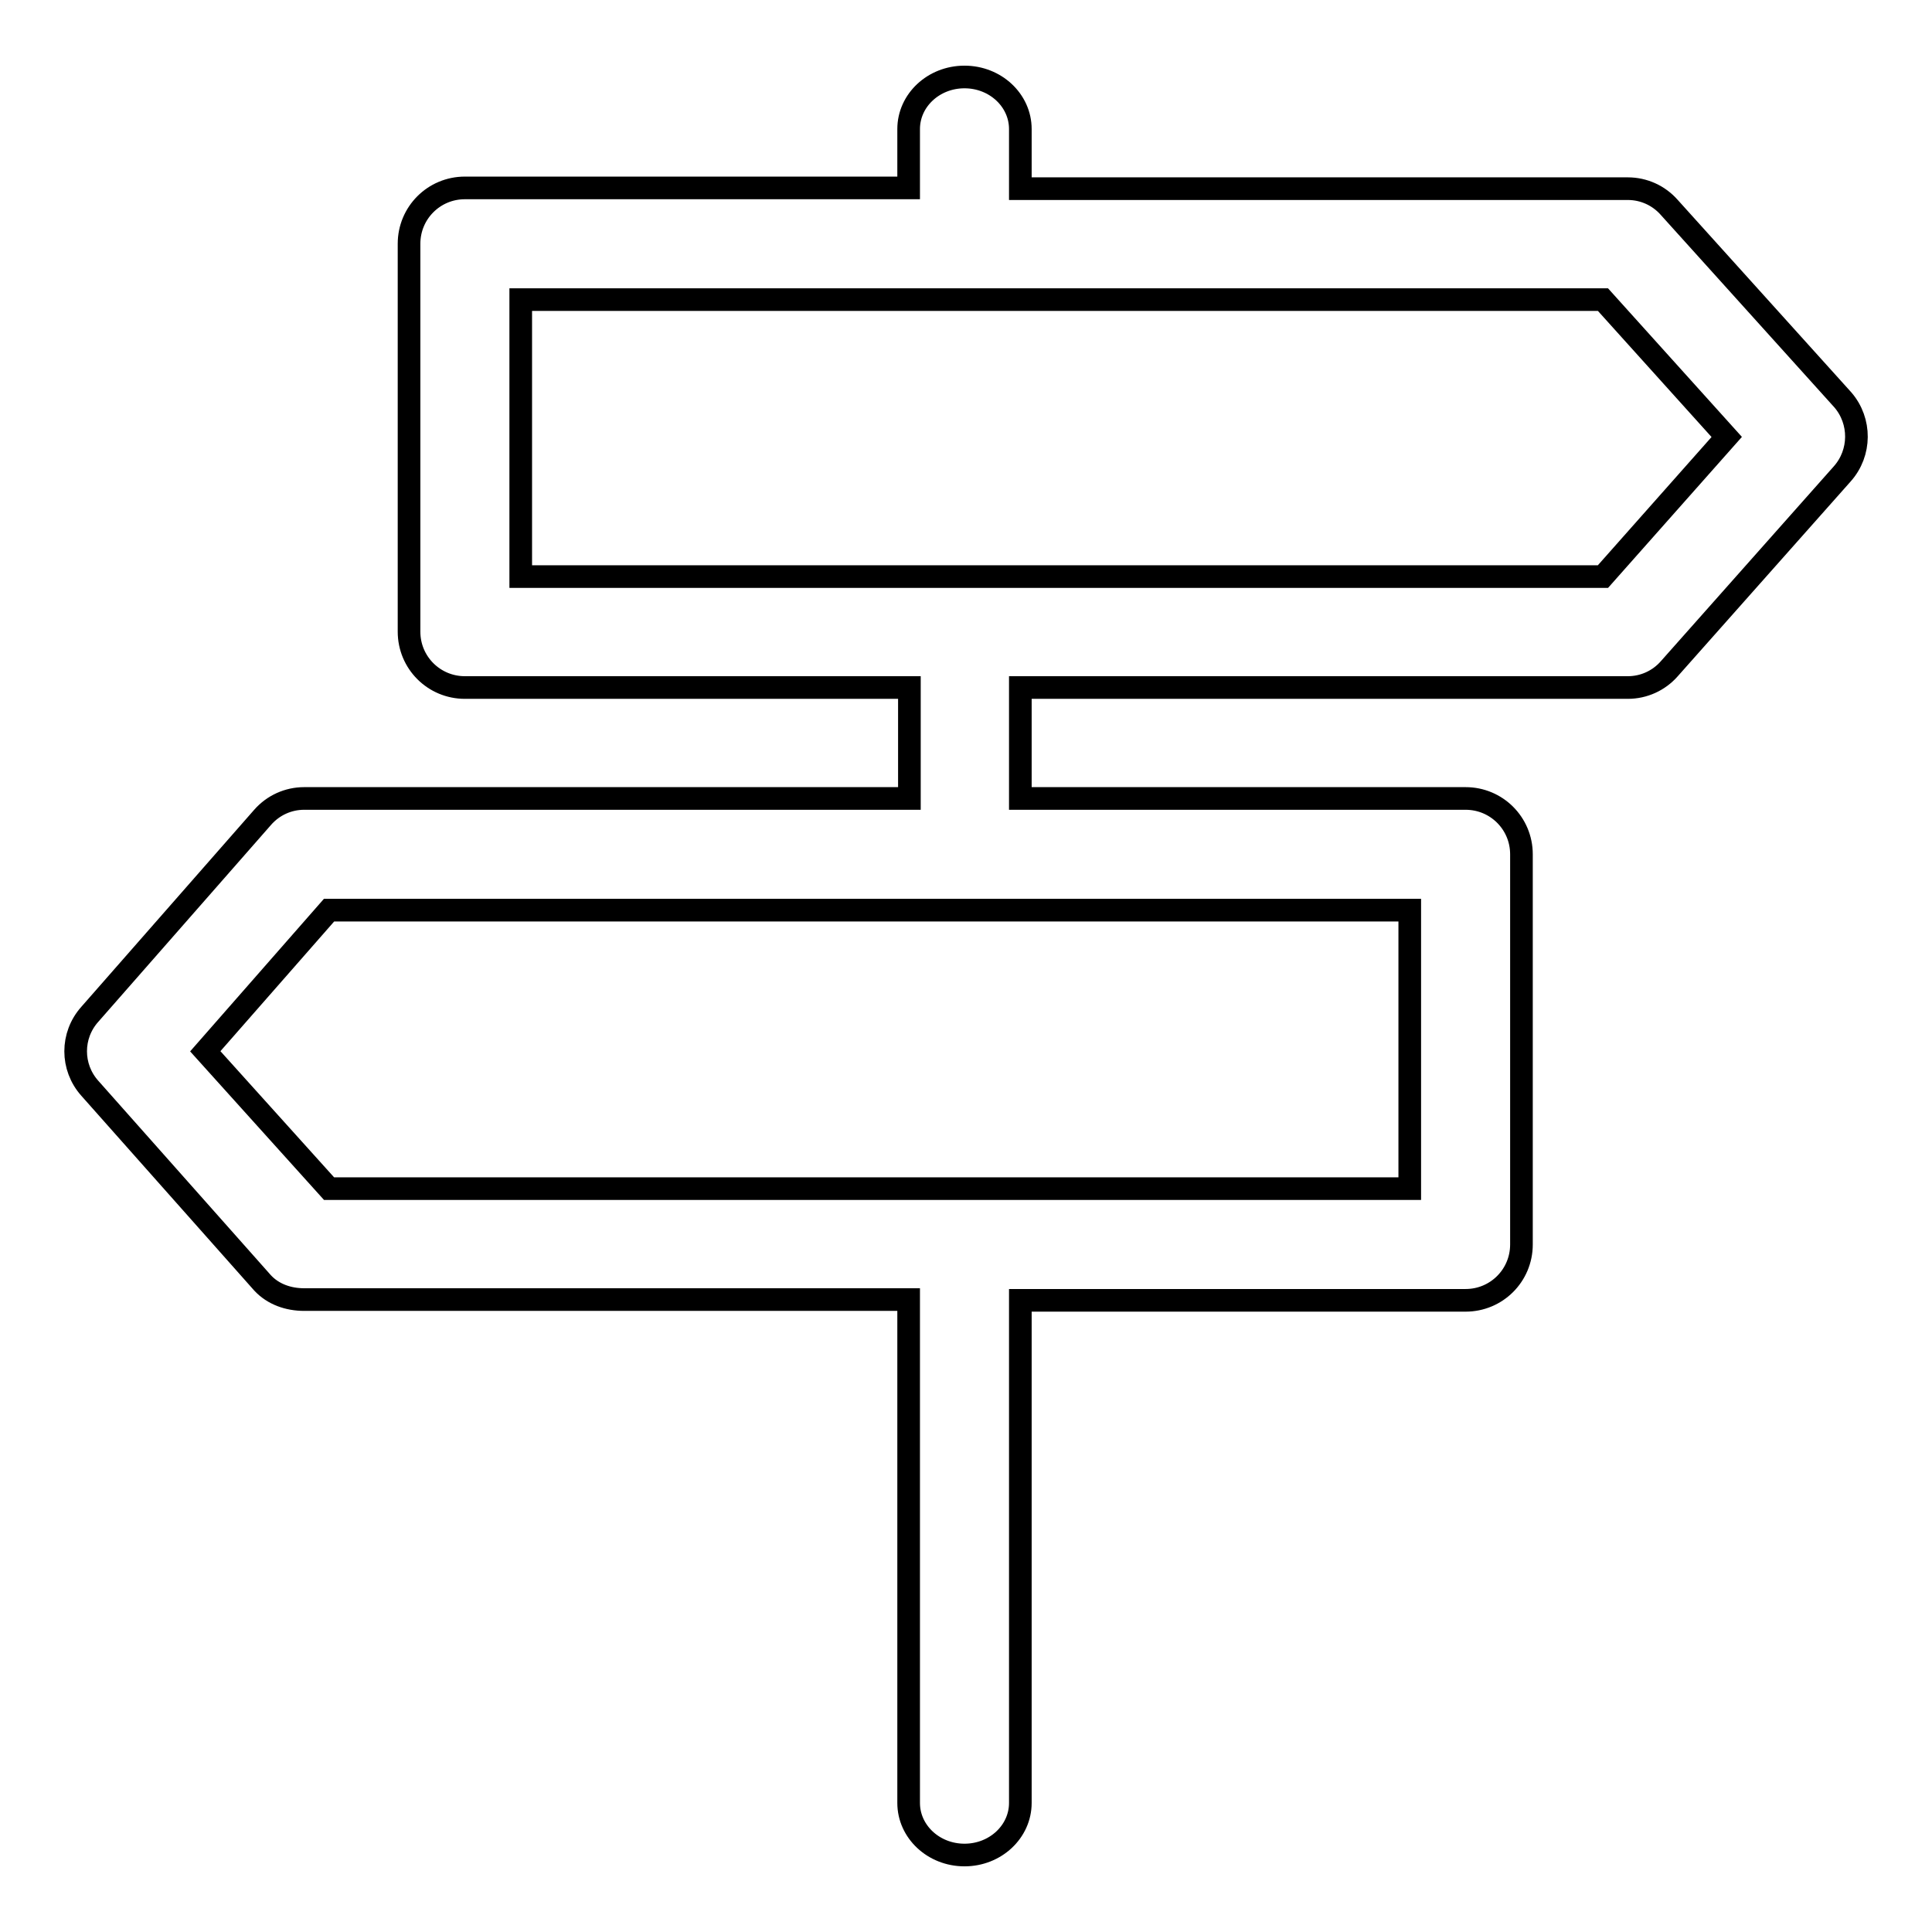 <?xml version="1.0" encoding="utf-8"?>
<!-- Svg Vector Icons : http://www.onlinewebfonts.com/icon -->
<!DOCTYPE svg PUBLIC "-//W3C//DTD SVG 1.1//EN" "http://www.w3.org/Graphics/SVG/1.1/DTD/svg11.dtd">
<svg version="1.1" xmlns="http://www.w3.org/2000/svg" xmlns:xlink="http://www.w3.org/1999/xlink" x="0px" y="0px" viewBox="0 0 256 256" enable-background="new 0 0 256 256" xml:space="preserve">
<g><g><path stroke-width="3" fill-opacity="0" stroke="#000000"  d="M244.1,62.8l-22.9,25.8c-1.4,1.6-3.4,2.5-5.5,2.5h-80.5v14.7h59c4.1,0,7.4,3.3,7.4,7.4v51.7c0,4.1-3.3,7.4-7.4,7.4h-59v66.6c0,3.8-3.3,6.9-7.4,6.9s-7.4-3.1-7.4-6.9v-66.7H40.3c-2.1,0-4.1-0.7-5.5-2.2l-22.9-25.8c-2.5-2.8-2.5-7,0-9.8l22.9-26.1c1.4-1.6,3.4-2.5,5.5-2.5h80.2V91.1H61.6c-4.1,0-7.4-3.3-7.4-7.4V32.3c0-4.1,3.3-7.4,7.4-7.4h58.8v-7.8c0-3.8,3.3-6.9,7.4-6.9s7.4,3.1,7.4,6.9V25h80.5c2.1,0,4.1,0.9,5.5,2.5L244.2,53C246.6,55.8,246.6,60,244.1,62.8z M43.6,120.6l-16.4,18.7l16.4,18.2h143.2v-36.9H43.6z M212.4,39.7H69v36.7h143.4l16.4-18.5L212.4,39.7z"/></g></g>
</svg>